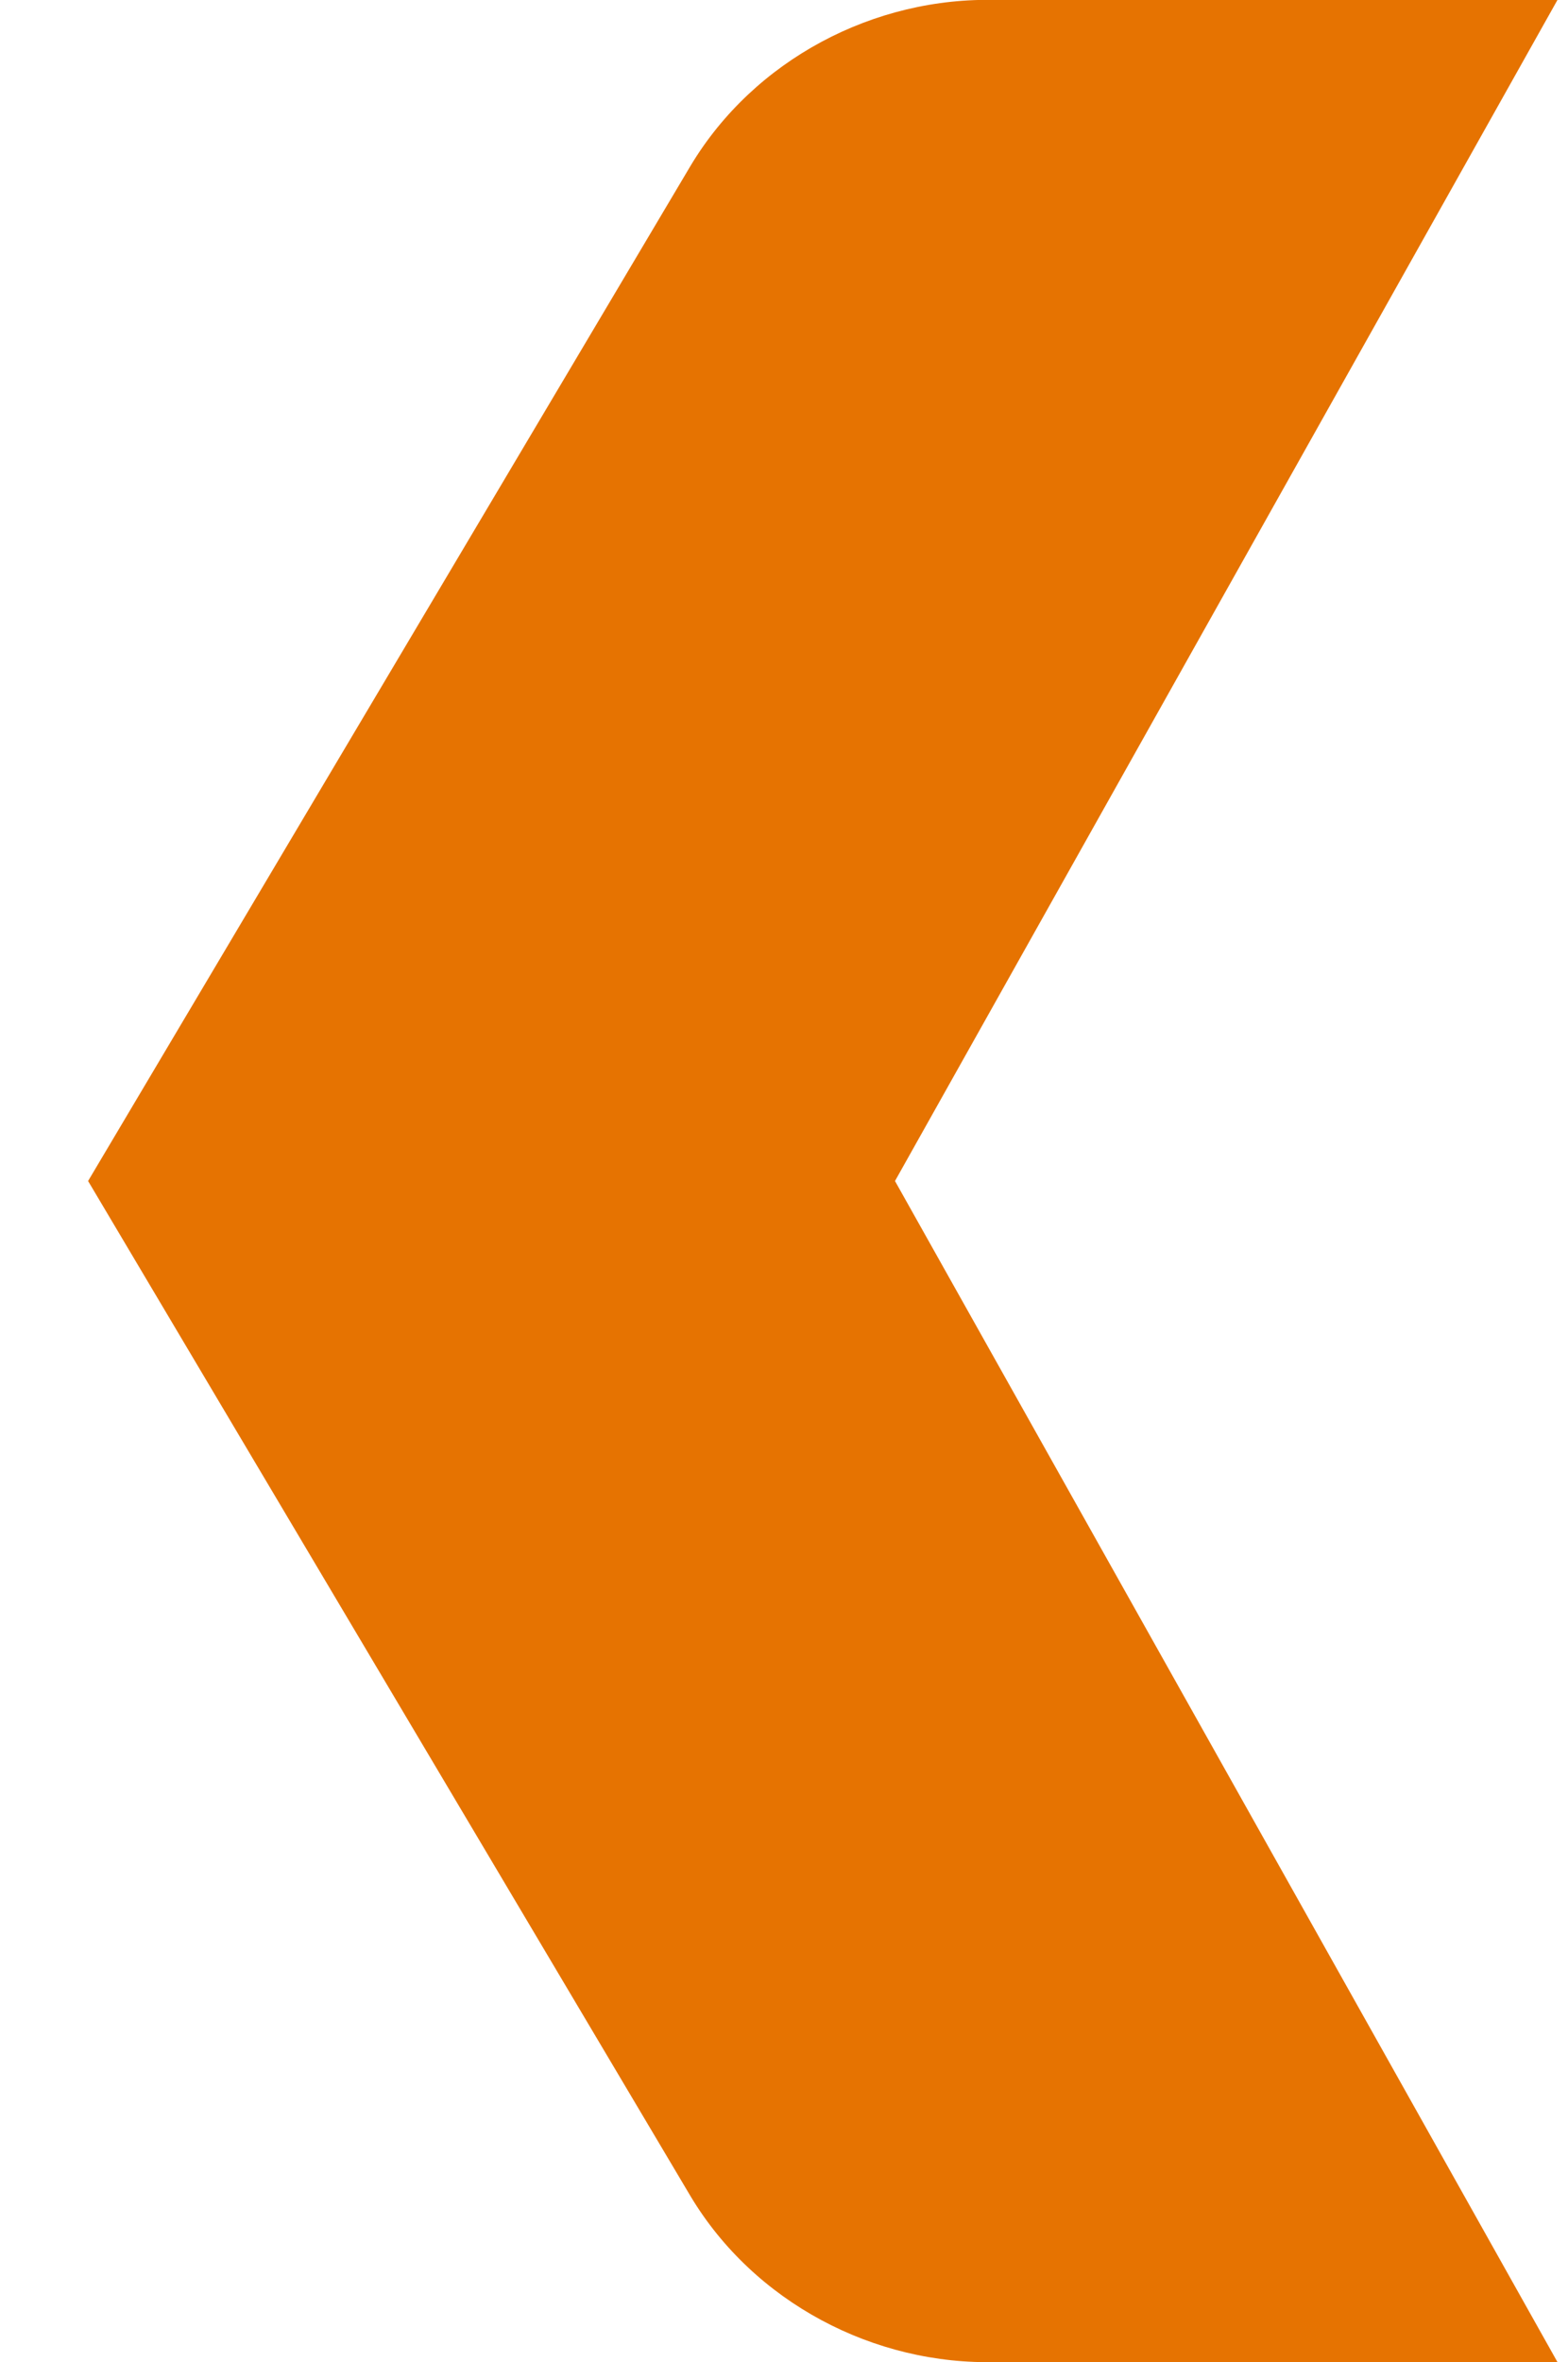 <?xml version="1.0" encoding="utf-8"?>
<!-- Generator: Adobe Illustrator 26.2.1, SVG Export Plug-In . SVG Version: 6.00 Build 0)  -->
<svg version="1.1" id="レイヤー_1" xmlns="http://www.w3.org/2000/svg" xmlns:xlink="http://www.w3.org/1999/xlink" x="0px"
	 y="0px" viewBox="0 0 44.5 67" style="enable-background:new 0 0 44.5 67;" xml:space="preserve">
<style type="text/css">
	.st0{clip-path:url(#SVGID_00000172422415926073953920000001680029754229516434_);}
	.st1{fill:#E67301;}
</style>
<g id="グループ_15930" transform="translate(0 0)">
	<g>
		<defs>
			<rect id="SVGID_1_" x="-46.9" width="91.7" height="67"/>
		</defs>
		<clipPath id="SVGID_00000116210513156851131400000014175207543657154738_">
			<use xlink:href="#SVGID_1_"  style="overflow:visible;"/>
		</clipPath>
		
			<g id="グループ_15929" transform="translate(0 0)" style="clip-path:url(#SVGID_00000116210513156851131400000014175207543657154738_);">
			<path id="パス_34639" class="st1" d="M2.5,33.5L19.6,4.7c1.8-3,5.2-4.8,8.7-4.7h15.9L25.4,33.5 M25.4,33.5L44.2,67H28.3
				c-3.5,0.1-6.9-1.7-8.7-4.7L2.5,33.5"/>
		</g>
	</g>
</g>
</svg>
